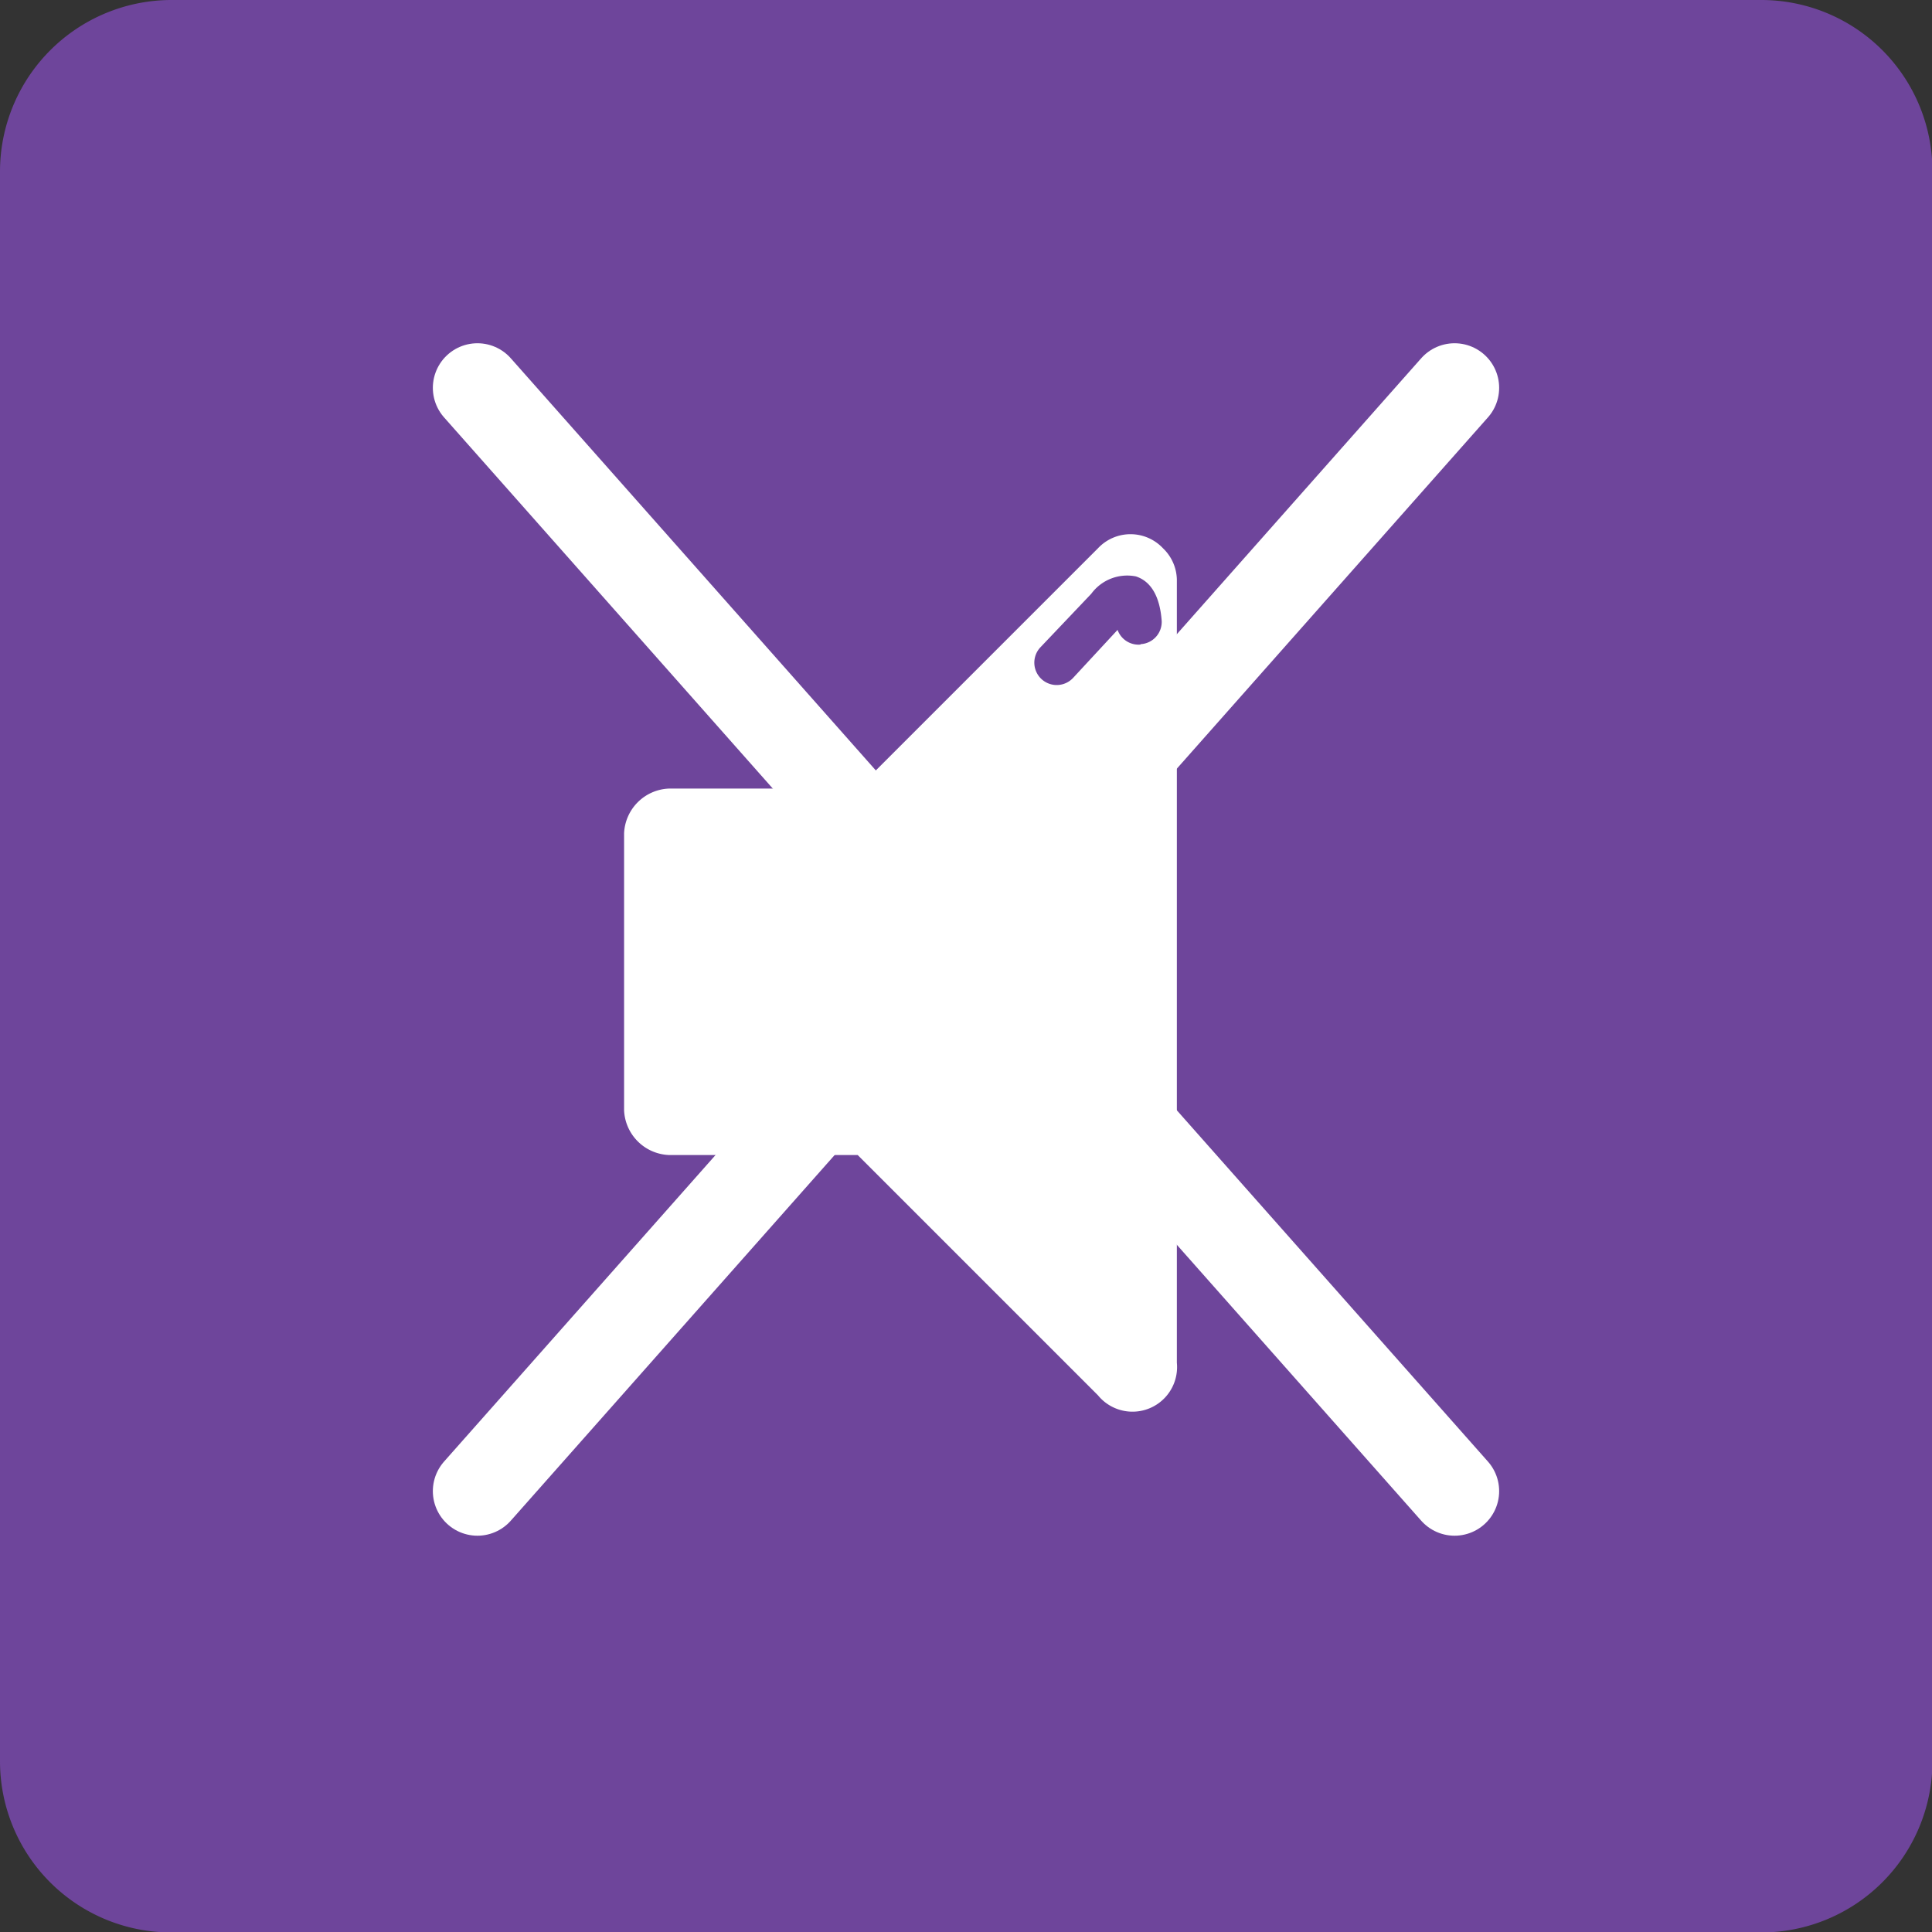 <svg xmlns="http://www.w3.org/2000/svg" viewBox="0 0 43.34 43.34">
  <rect x="0" y="0" width="43.34" height="43.34" fill="#333333" stroke="none"/>
  <title>Plan de travail 30</title>
  <path d="M39.51,0H3.84A3.85,3.85,0,0,0,0,3.84V39.51a3.84,3.84,0,0,0,3.84,3.84H39.51a3.84,3.84,0,0,0,3.84-3.84V3.84A3.84,3.84,0,0,0,39.51,0Z" fill="#6e459b"/>
  <path d="M26.09,12.3a1,1,0,0,0-1.46,0l-5.39,5.39H15a1.05,1.05,0,0,0-1,1v6.22a1.05,1.05,0,0,0,1,1h4.24l5.39,5.39a1,1,0,0,0,1.77-.73V13A1,1,0,0,0,26.09,12.3Zm-.51,2.16a.5.5,0,0,1-.51-.33l-1,1.08a.5.5,0,1,1-.73-.69l1.14-1.2a1,1,0,0,1,1-.39c.34.11.54.45.58,1A.5.5,0,0,1,25.59,14.45Z" fill="#fff"/>
  <g>
    <line x1="10.71" y1="8.7" x2="32.63" y2="33.45" fill="none" stroke="#fff" stroke-linecap="round" stroke-linejoin="round" stroke-width="2"/>
    <line x1="32.63" y1="8.7" x2="10.71" y2="33.45" fill="none" stroke="#fff" stroke-linecap="round" stroke-linejoin="round" stroke-width="2"/>
  </g>
</svg>
